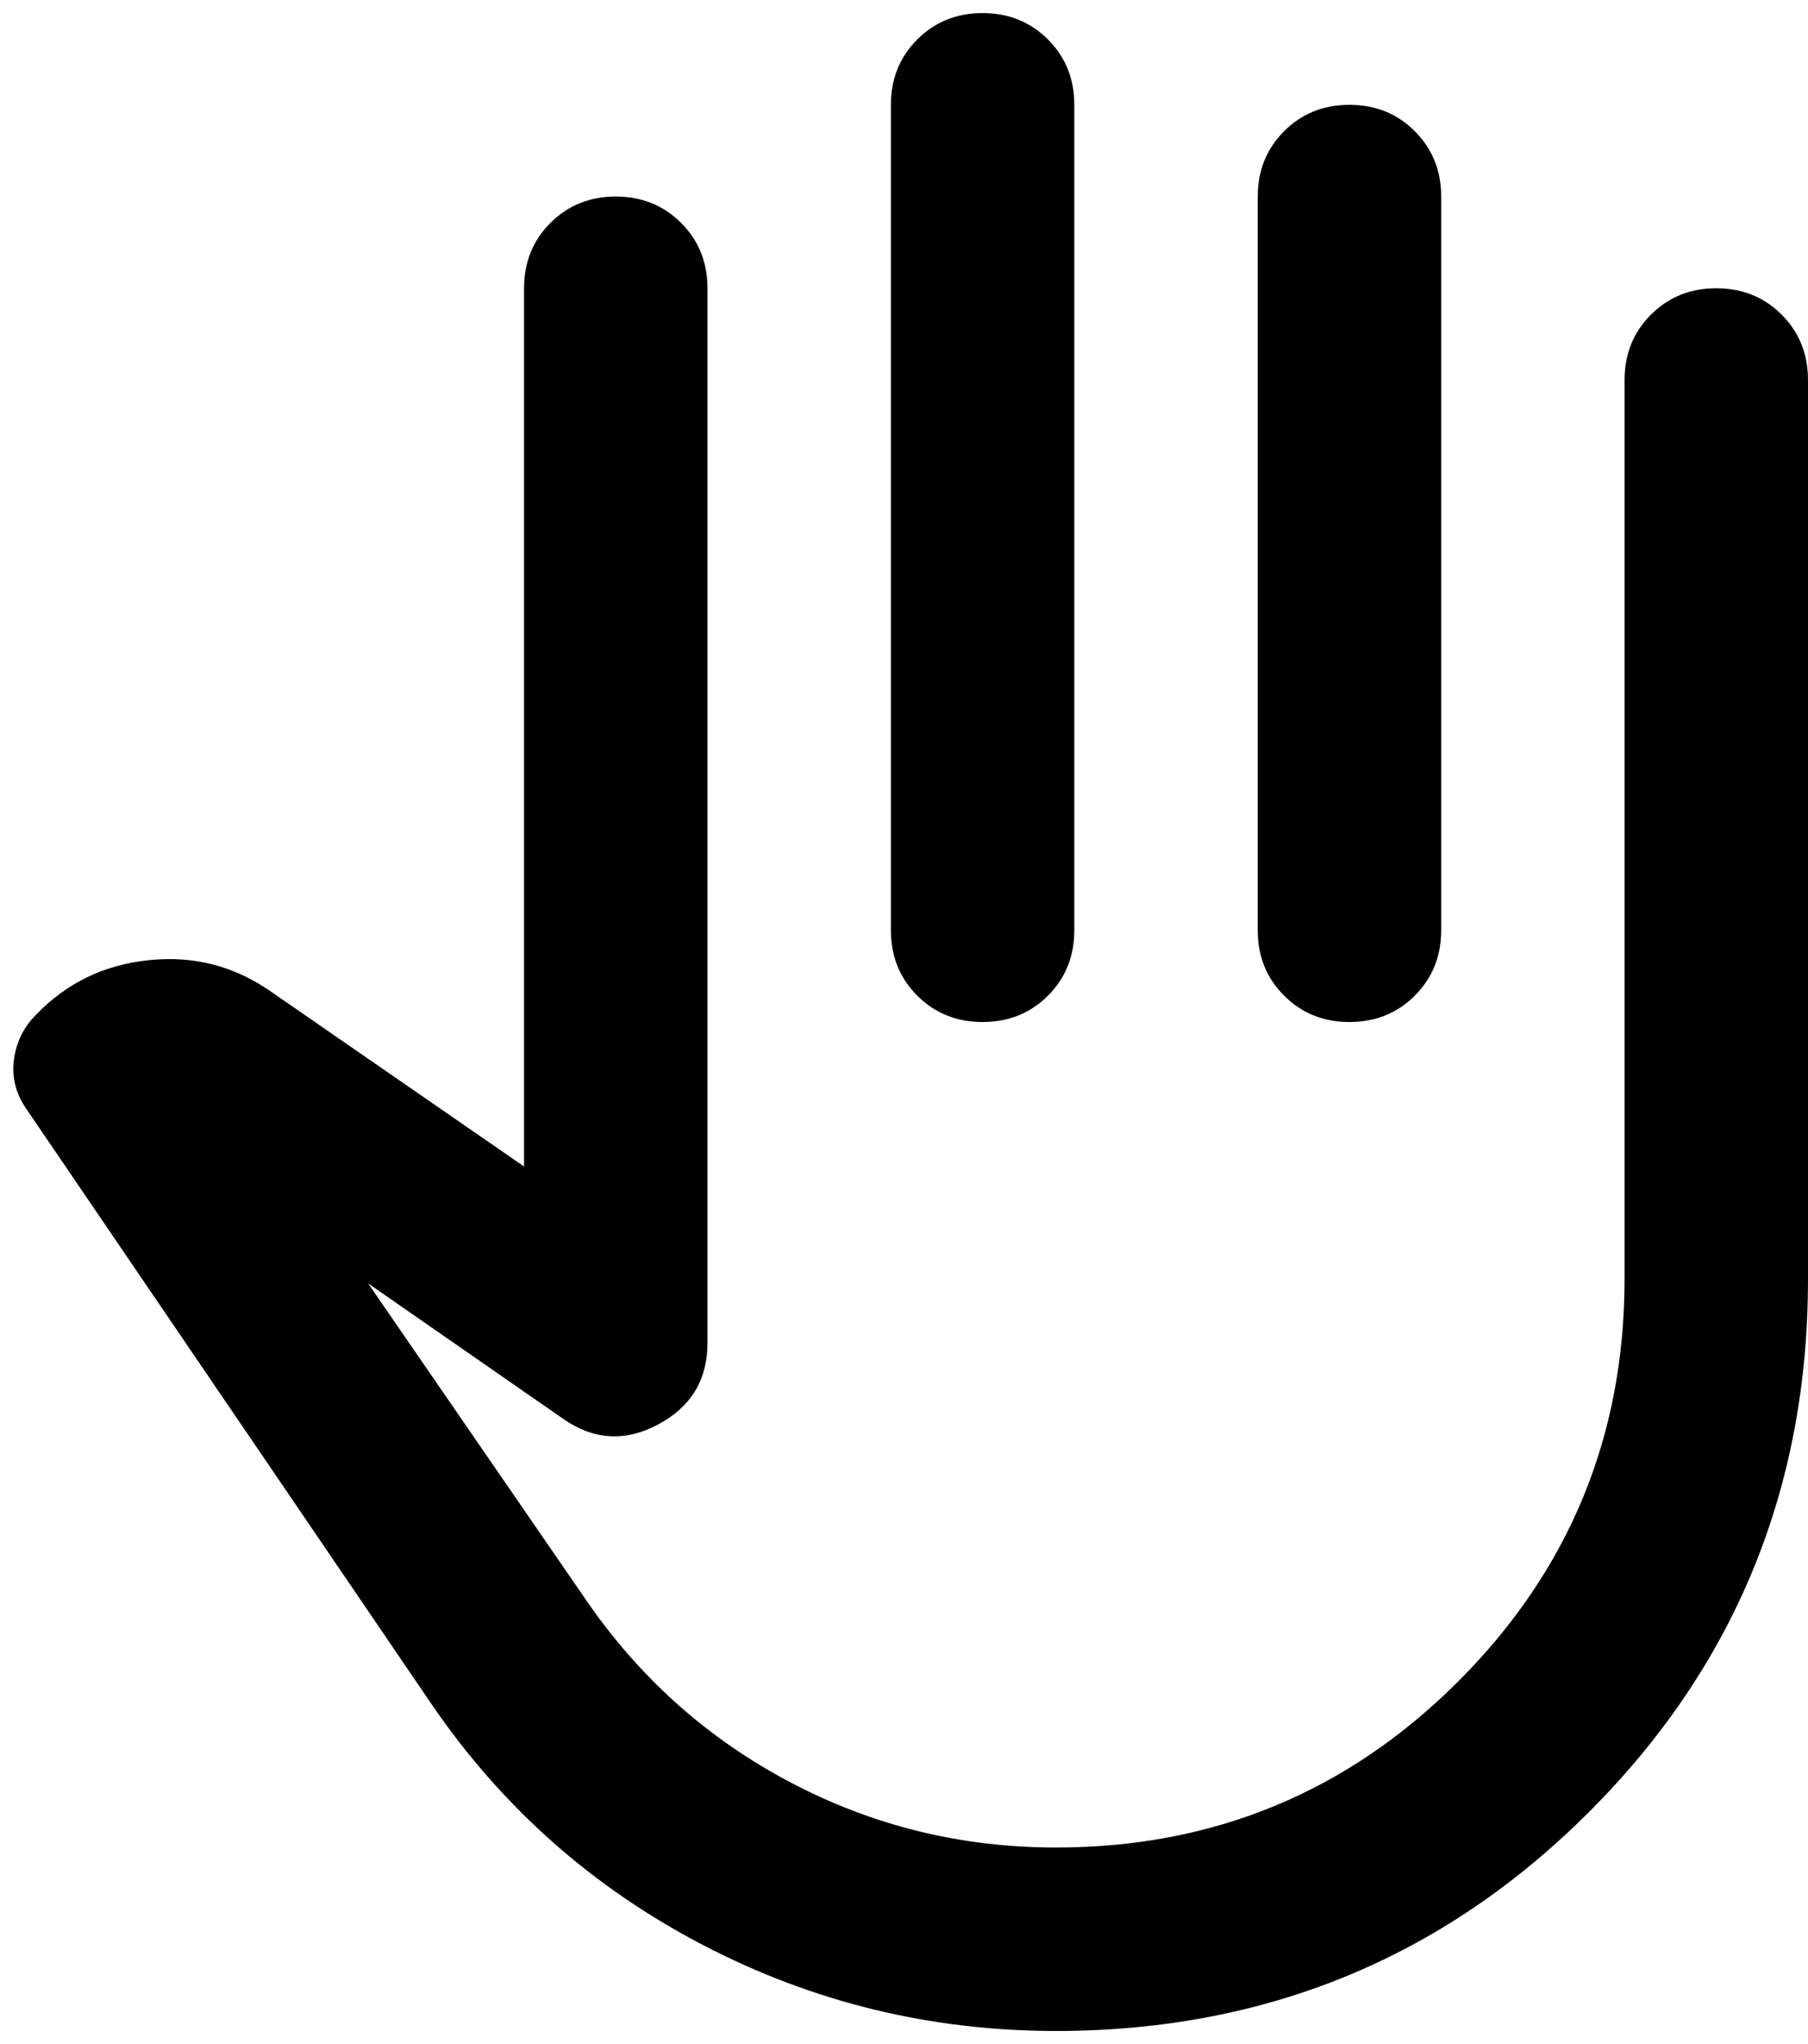 <svg width="46" height="52" viewBox="0 0 46 52" fill="none" xmlns="http://www.w3.org/2000/svg">
<path d="M26.867 51.667C23.678 51.667 20.683 50.938 17.883 49.479C15.083 48.021 12.789 45.989 11 43.383L0.675 28.217C0.403 27.828 0.296 27.41 0.354 26.962C0.413 26.515 0.597 26.136 0.908 25.825C1.686 25.008 2.649 24.542 3.796 24.425C4.943 24.308 5.983 24.581 6.917 25.242L13.333 29.675V7.333C13.333 6.672 13.557 6.118 14.004 5.671C14.451 5.224 15.006 5 15.667 5C16.328 5 16.882 5.224 17.329 5.671C17.776 6.118 18 6.672 18 7.333V34.167C18 35.1 17.582 35.79 16.746 36.237C15.91 36.685 15.103 36.636 14.325 36.092L9.367 32.65L14.908 40.7C16.27 42.683 18 44.229 20.1 45.337C22.2 46.446 24.456 47 26.867 47C30.872 47 34.285 45.59 37.104 42.771C39.924 39.951 41.333 36.539 41.333 32.533V9.667C41.333 9.006 41.557 8.451 42.004 8.004C42.451 7.557 43.006 7.333 43.667 7.333C44.328 7.333 44.882 7.557 45.329 8.004C45.776 8.451 46 9.006 46 9.667V32.533C46 37.861 44.143 42.382 40.429 46.096C36.715 49.81 32.194 51.667 26.867 51.667ZM25 0.333C25.661 0.333 26.215 0.557 26.663 1.004C27.11 1.451 27.333 2.006 27.333 2.667V23.667C27.333 24.328 27.11 24.882 26.663 25.329C26.215 25.776 25.661 26 25 26C24.339 26 23.785 25.776 23.337 25.329C22.89 24.882 22.667 24.328 22.667 23.667V2.667C22.667 2.006 22.89 1.451 23.337 1.004C23.785 0.557 24.339 0.333 25 0.333ZM34.333 2.667C34.995 2.667 35.549 2.89 35.996 3.338C36.443 3.785 36.667 4.339 36.667 5V23.667C36.667 24.328 36.443 24.882 35.996 25.329C35.549 25.776 34.995 26 34.333 26C33.672 26 33.118 25.776 32.671 25.329C32.224 24.882 32 24.328 32 23.667V5C32 4.339 32.224 3.785 32.671 3.338C33.118 2.89 33.672 2.667 34.333 2.667Z" fill="black"/>
</svg>
